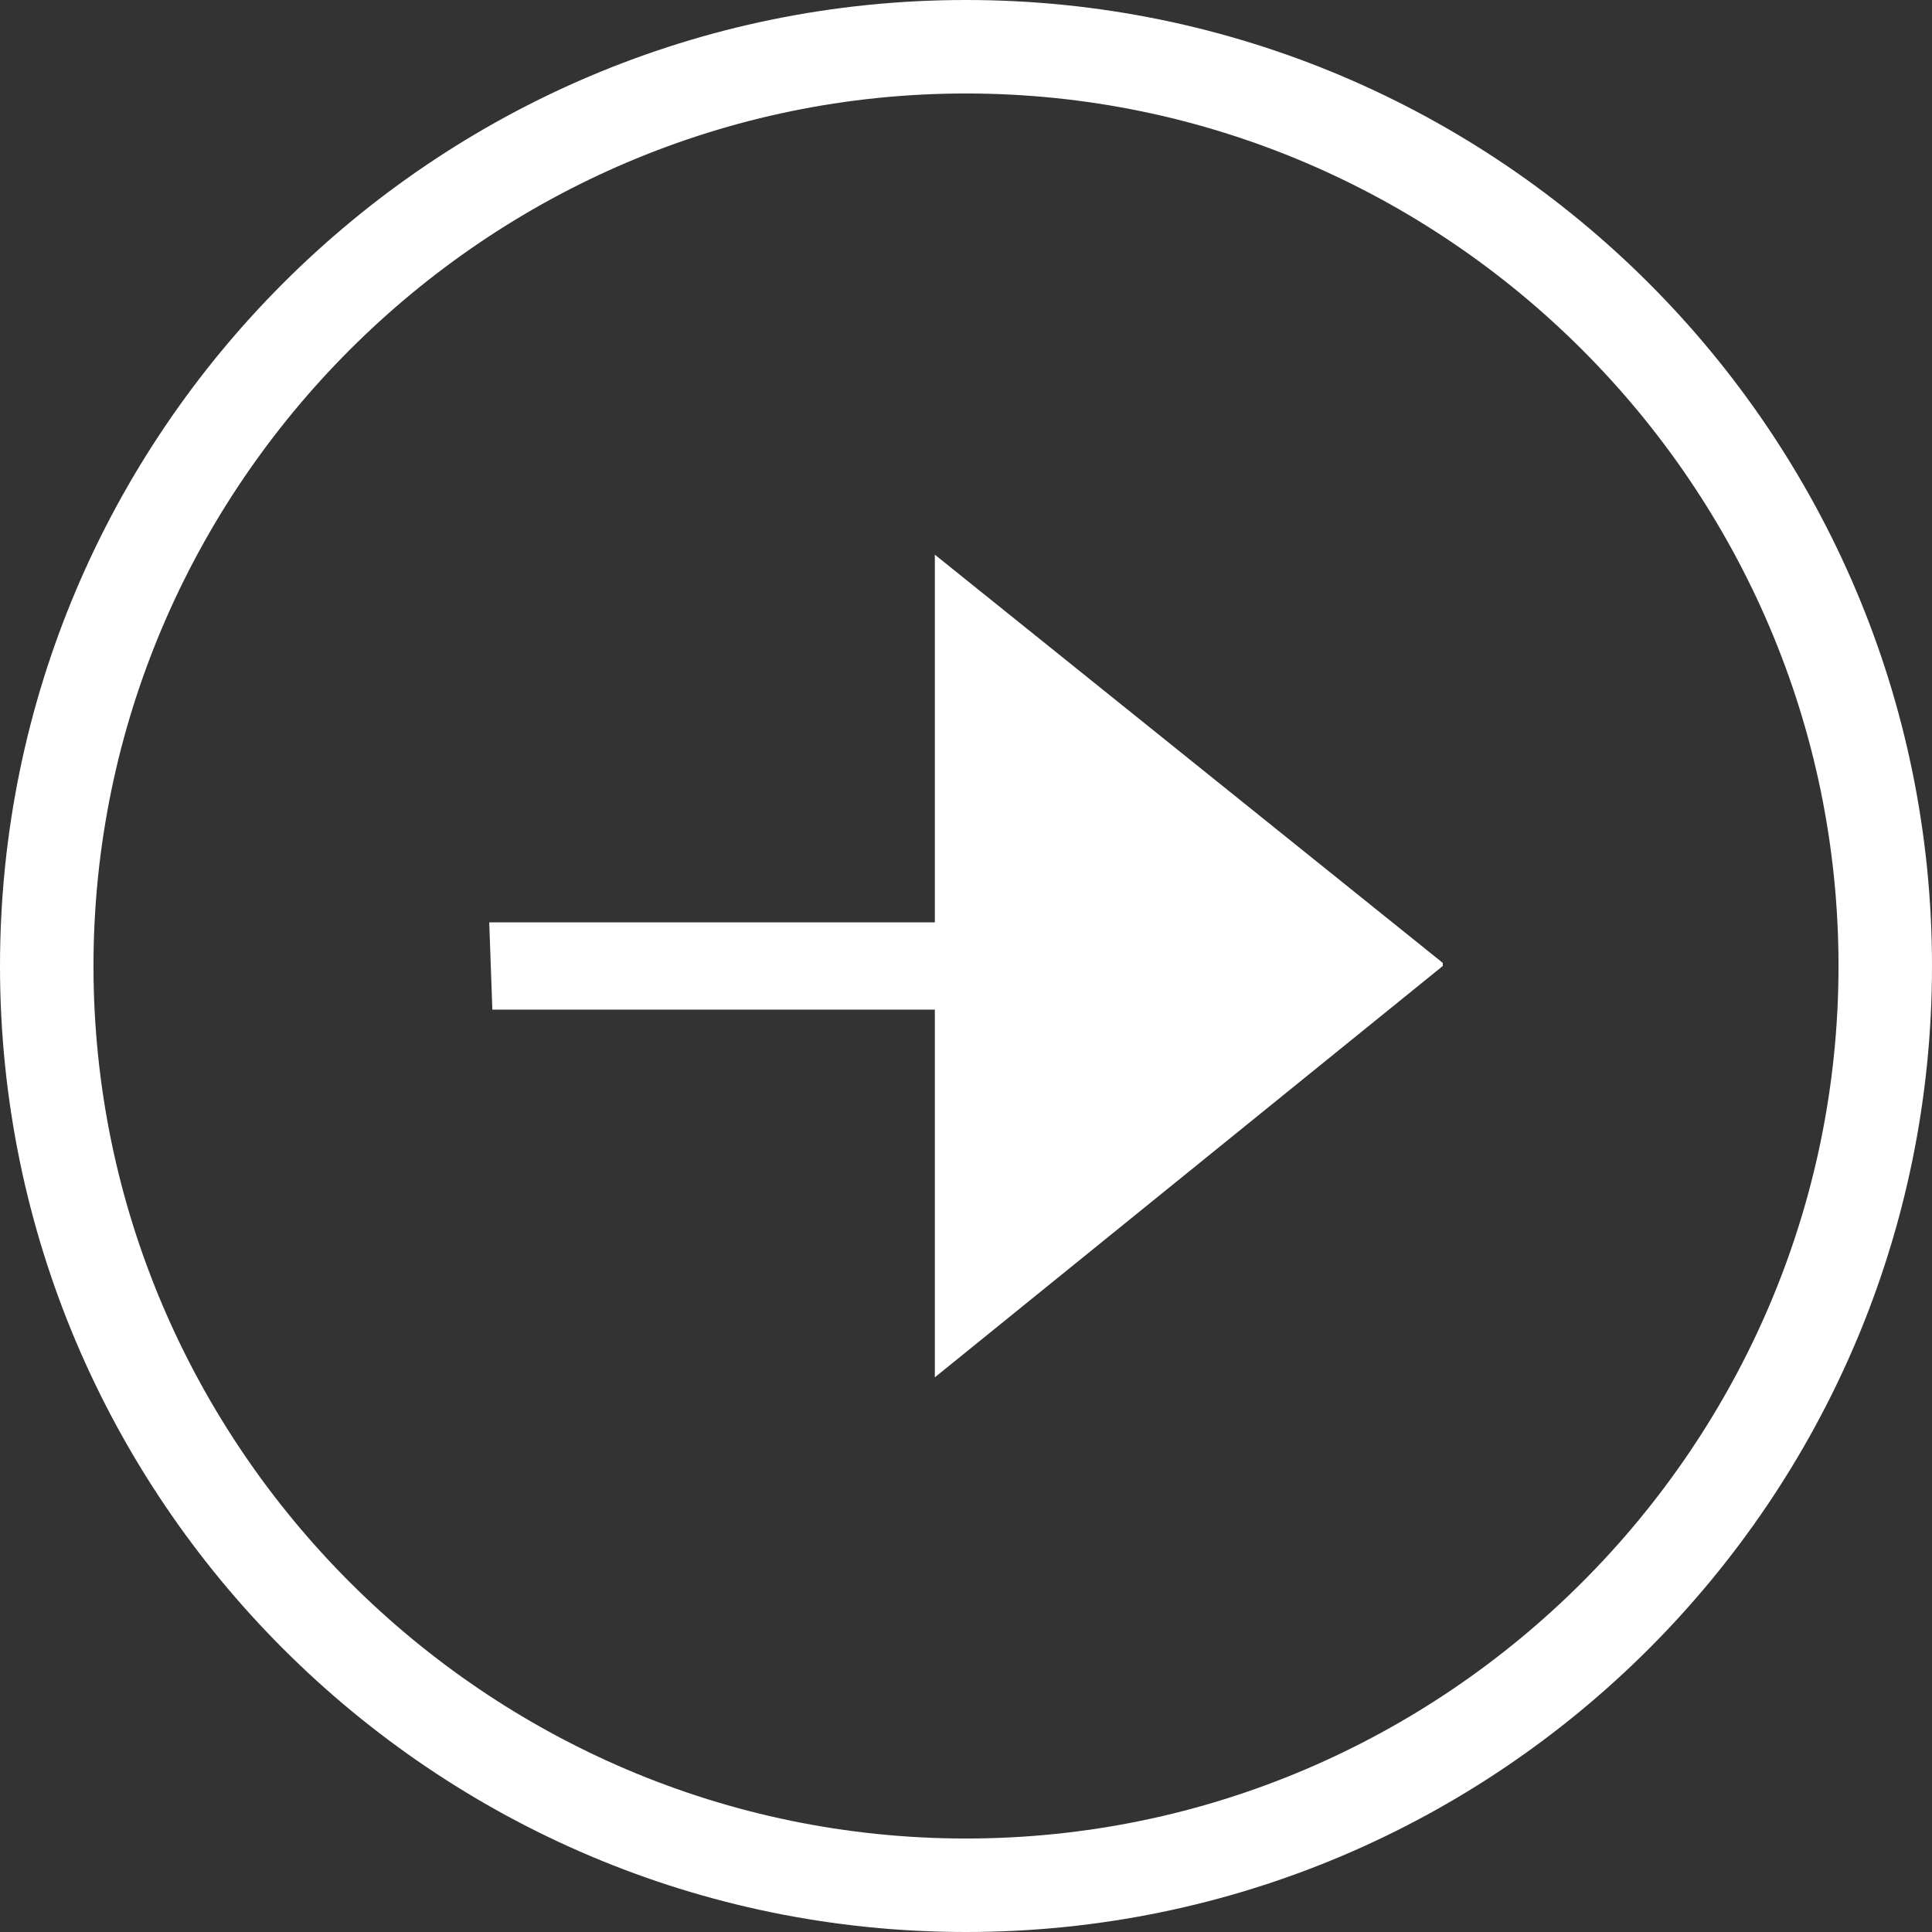 <svg version="1.1" id="overview-arrow" xmlns="http://www.w3.org/2000/svg" xmlns:xlink="http://www.w3.org/1999/xlink" x="0px"
	 y="0px" viewBox="0 0 62 62" style="enable-background:new 0 0 62 62;" xml:space="preserve" fill="#fff">

<rect x="0" y="0" width="62" height="62" fill="#333333" stroke="none"/>

<polygon id="arrow" class="icon" points="15.7,29.6 15.8,32.4 30,32.4 30,44.1 30,44.2 46.3,31 46.3,30.9 30,17.8 30,17.9 30,29.6 
	"/>
<path id="circle" class="icon" d="M31,62C13.9,62,0,48.1,0,31C0,13.9,13.9,0,31,0c17.1,0,31,13.9,31,31C62,48.1,48.1,62,31,62z M31,3 C15.6,3,3,15.6,3,31c0,15.4,12.6,28,28,28c15.4,0,28-12.6,28-28C59,15.6,46.4,3,31,3z"/>
</svg>
